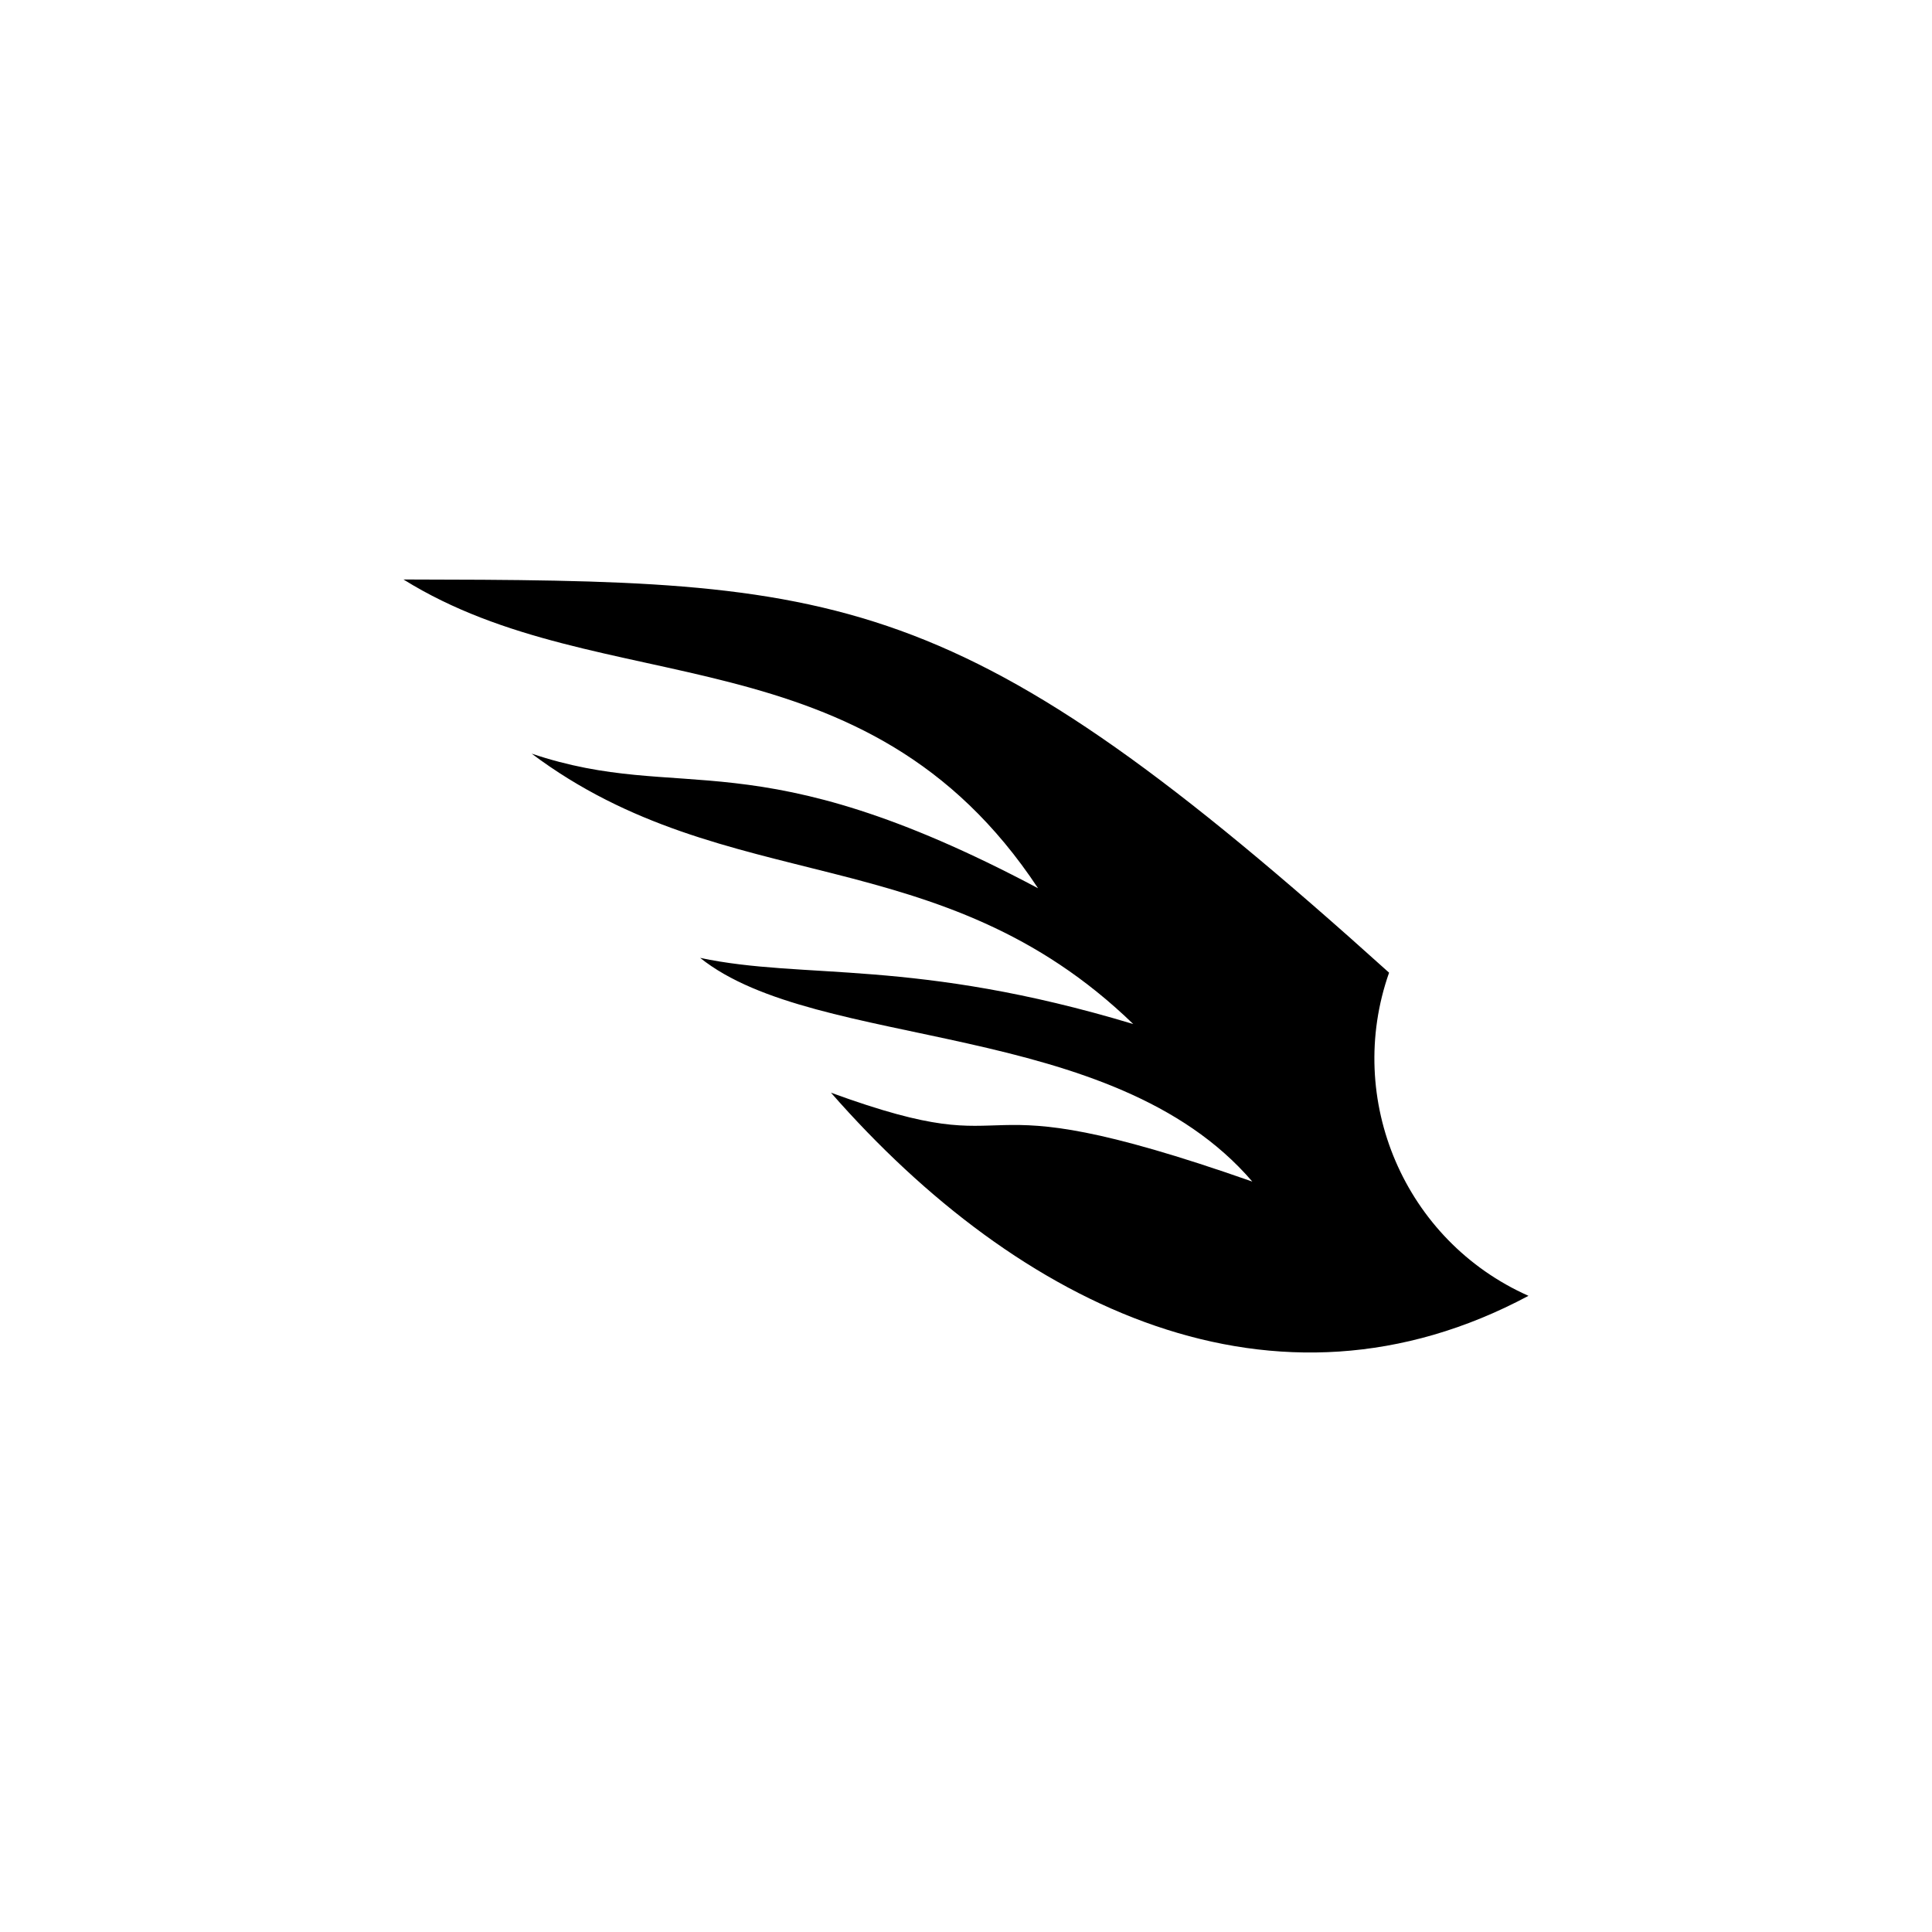 <?xml version="1.0" encoding="UTF-8"?>
<!-- Uploaded to: SVG Repo, www.svgrepo.com, Generator: SVG Repo Mixer Tools -->
<svg fill="#000000" width="800px" height="800px" version="1.1" viewBox="144 144 512 512" xmlns="http://www.w3.org/2000/svg">
 <path d="m250.93 297.57c117.09 0.215 146.88 1.145 261.19 104.2-11.828 33.605 4.09 71.043 36.945 85.637-67.148 35.891-134.79 3.312-184.85-53.832 55.578 20.305 29.605-5.258 111.66 23.555-37.227-43.41-115.3-34.453-146.33-59.281 27.629 5.867 56.676 0.008 114.78 17.535-51.258-49.629-107.64-32.848-159.43-71.66 40.348 13.543 58.371-4.602 134.2 35.672-45.719-69.145-115.39-48.965-168.16-81.82z" fill-rule="evenodd"/>
</svg>
